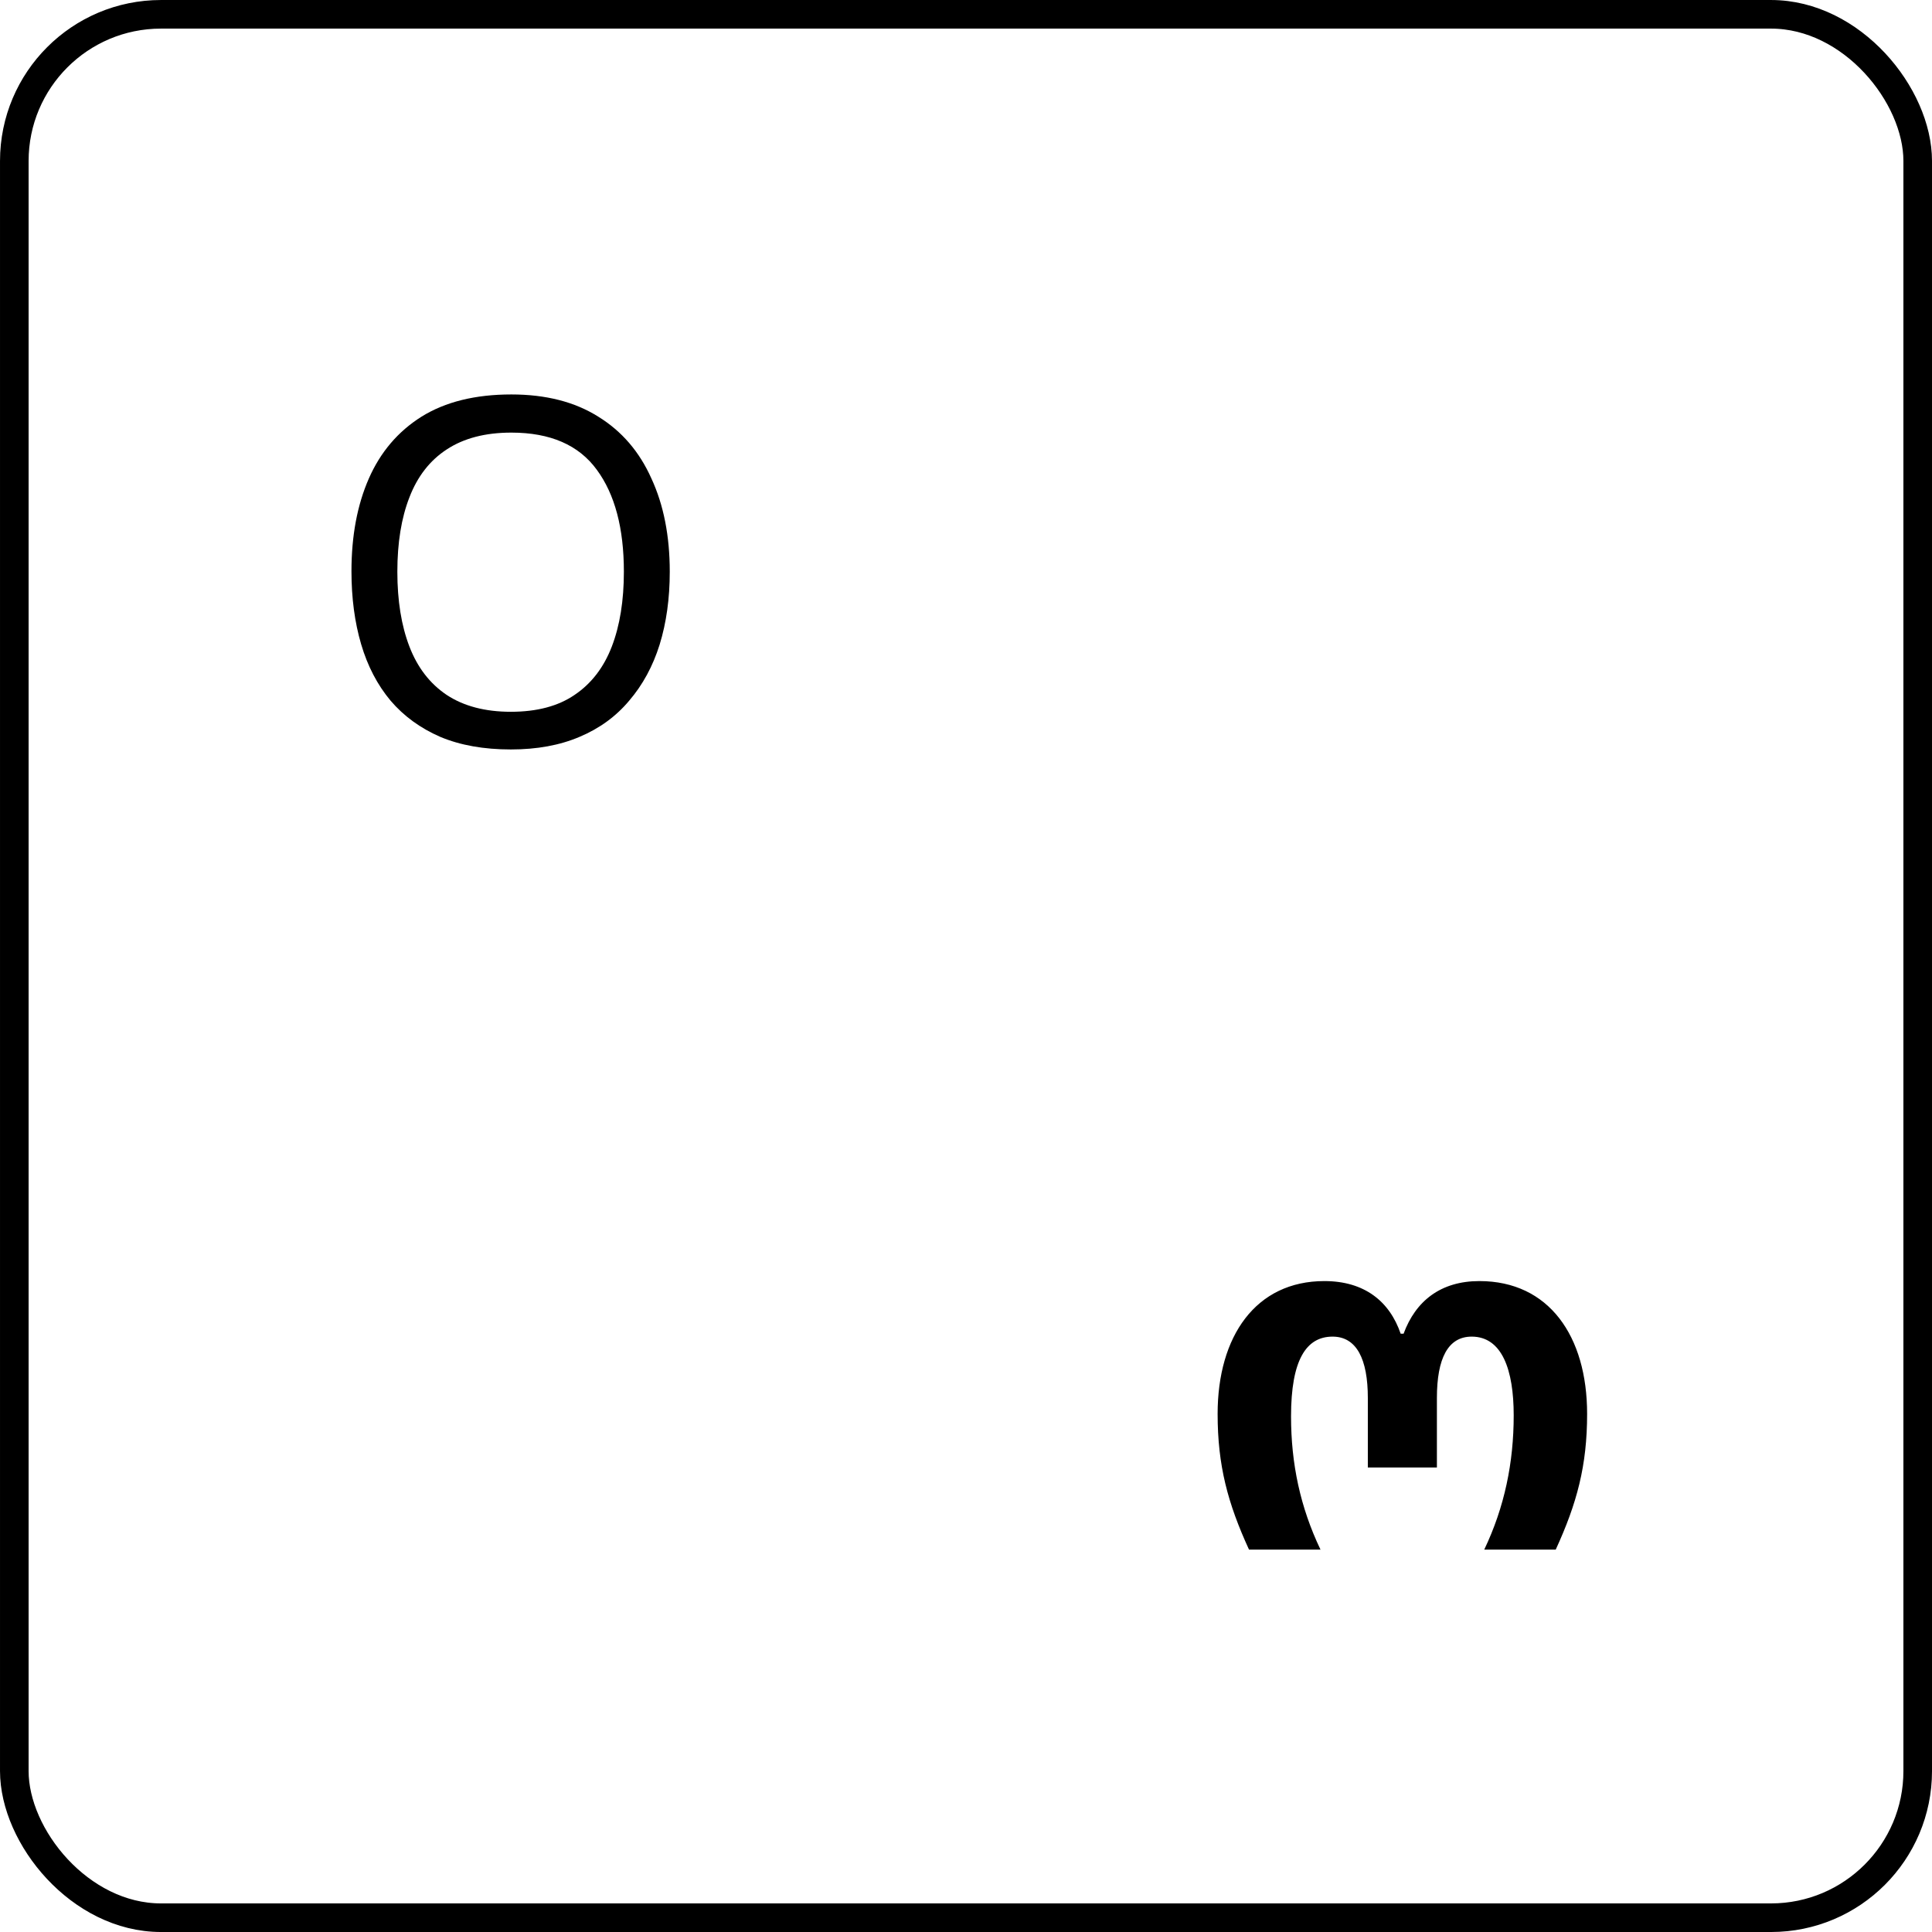 <svg width="96" height="96" viewBox="0 0 96 96" fill="none" xmlns="http://www.w3.org/2000/svg">
<rect x="0.711" y="0.711" width="94.579" height="94.579" rx="7.289" stroke="black" stroke-width="1.421"/>
<path d="M33.28 28.408C33.28 29.736 33.112 30.944 32.776 32.032C32.44 33.104 31.936 34.032 31.264 34.816C30.608 35.6 29.784 36.2 28.792 36.616C27.816 37.032 26.68 37.24 25.384 37.24C24.04 37.24 22.872 37.032 21.88 36.616C20.888 36.184 20.064 35.584 19.408 34.816C18.752 34.032 18.264 33.096 17.944 32.008C17.624 30.92 17.464 29.712 17.464 28.384C17.464 26.624 17.752 25.088 18.328 23.776C18.904 22.464 19.776 21.44 20.944 20.704C22.128 19.968 23.616 19.6 25.408 19.6C27.12 19.6 28.56 19.968 29.728 20.704C30.896 21.424 31.776 22.448 32.368 23.776C32.976 25.088 33.28 26.632 33.28 28.408ZM19.744 28.408C19.744 29.848 19.944 31.088 20.344 32.128C20.744 33.168 21.36 33.968 22.192 34.528C23.04 35.088 24.104 35.368 25.384 35.368C26.68 35.368 27.736 35.088 28.552 34.528C29.384 33.968 30 33.168 30.4 32.128C30.8 31.088 31 29.848 31 28.408C31 26.248 30.552 24.56 29.656 23.344C28.76 22.112 27.344 21.496 25.408 21.496C24.112 21.496 23.04 21.776 22.192 22.336C21.36 22.88 20.744 23.672 20.344 24.712C19.944 25.736 19.744 26.968 19.744 28.408Z" fill="black"/>
<path d="M62.063 77C61.007 74.696 60.503 72.824 60.503 70.256C60.503 66.392 62.399 63.656 65.807 63.656C67.799 63.656 69.047 64.664 69.599 66.272H69.743C70.343 64.64 71.591 63.656 73.511 63.656C76.967 63.656 78.863 66.392 78.863 70.256C78.863 72.824 78.359 74.696 77.303 77H73.751C74.759 74.888 75.215 72.68 75.215 70.328C75.215 68.072 74.639 66.416 73.127 66.416C71.951 66.416 71.399 67.496 71.399 69.464V72.92H67.967V69.464C67.967 67.544 67.415 66.416 66.215 66.416C64.895 66.416 64.151 67.592 64.151 70.376C64.151 72.728 64.607 74.888 65.615 77H62.063Z" fill="black"/>
</svg>
